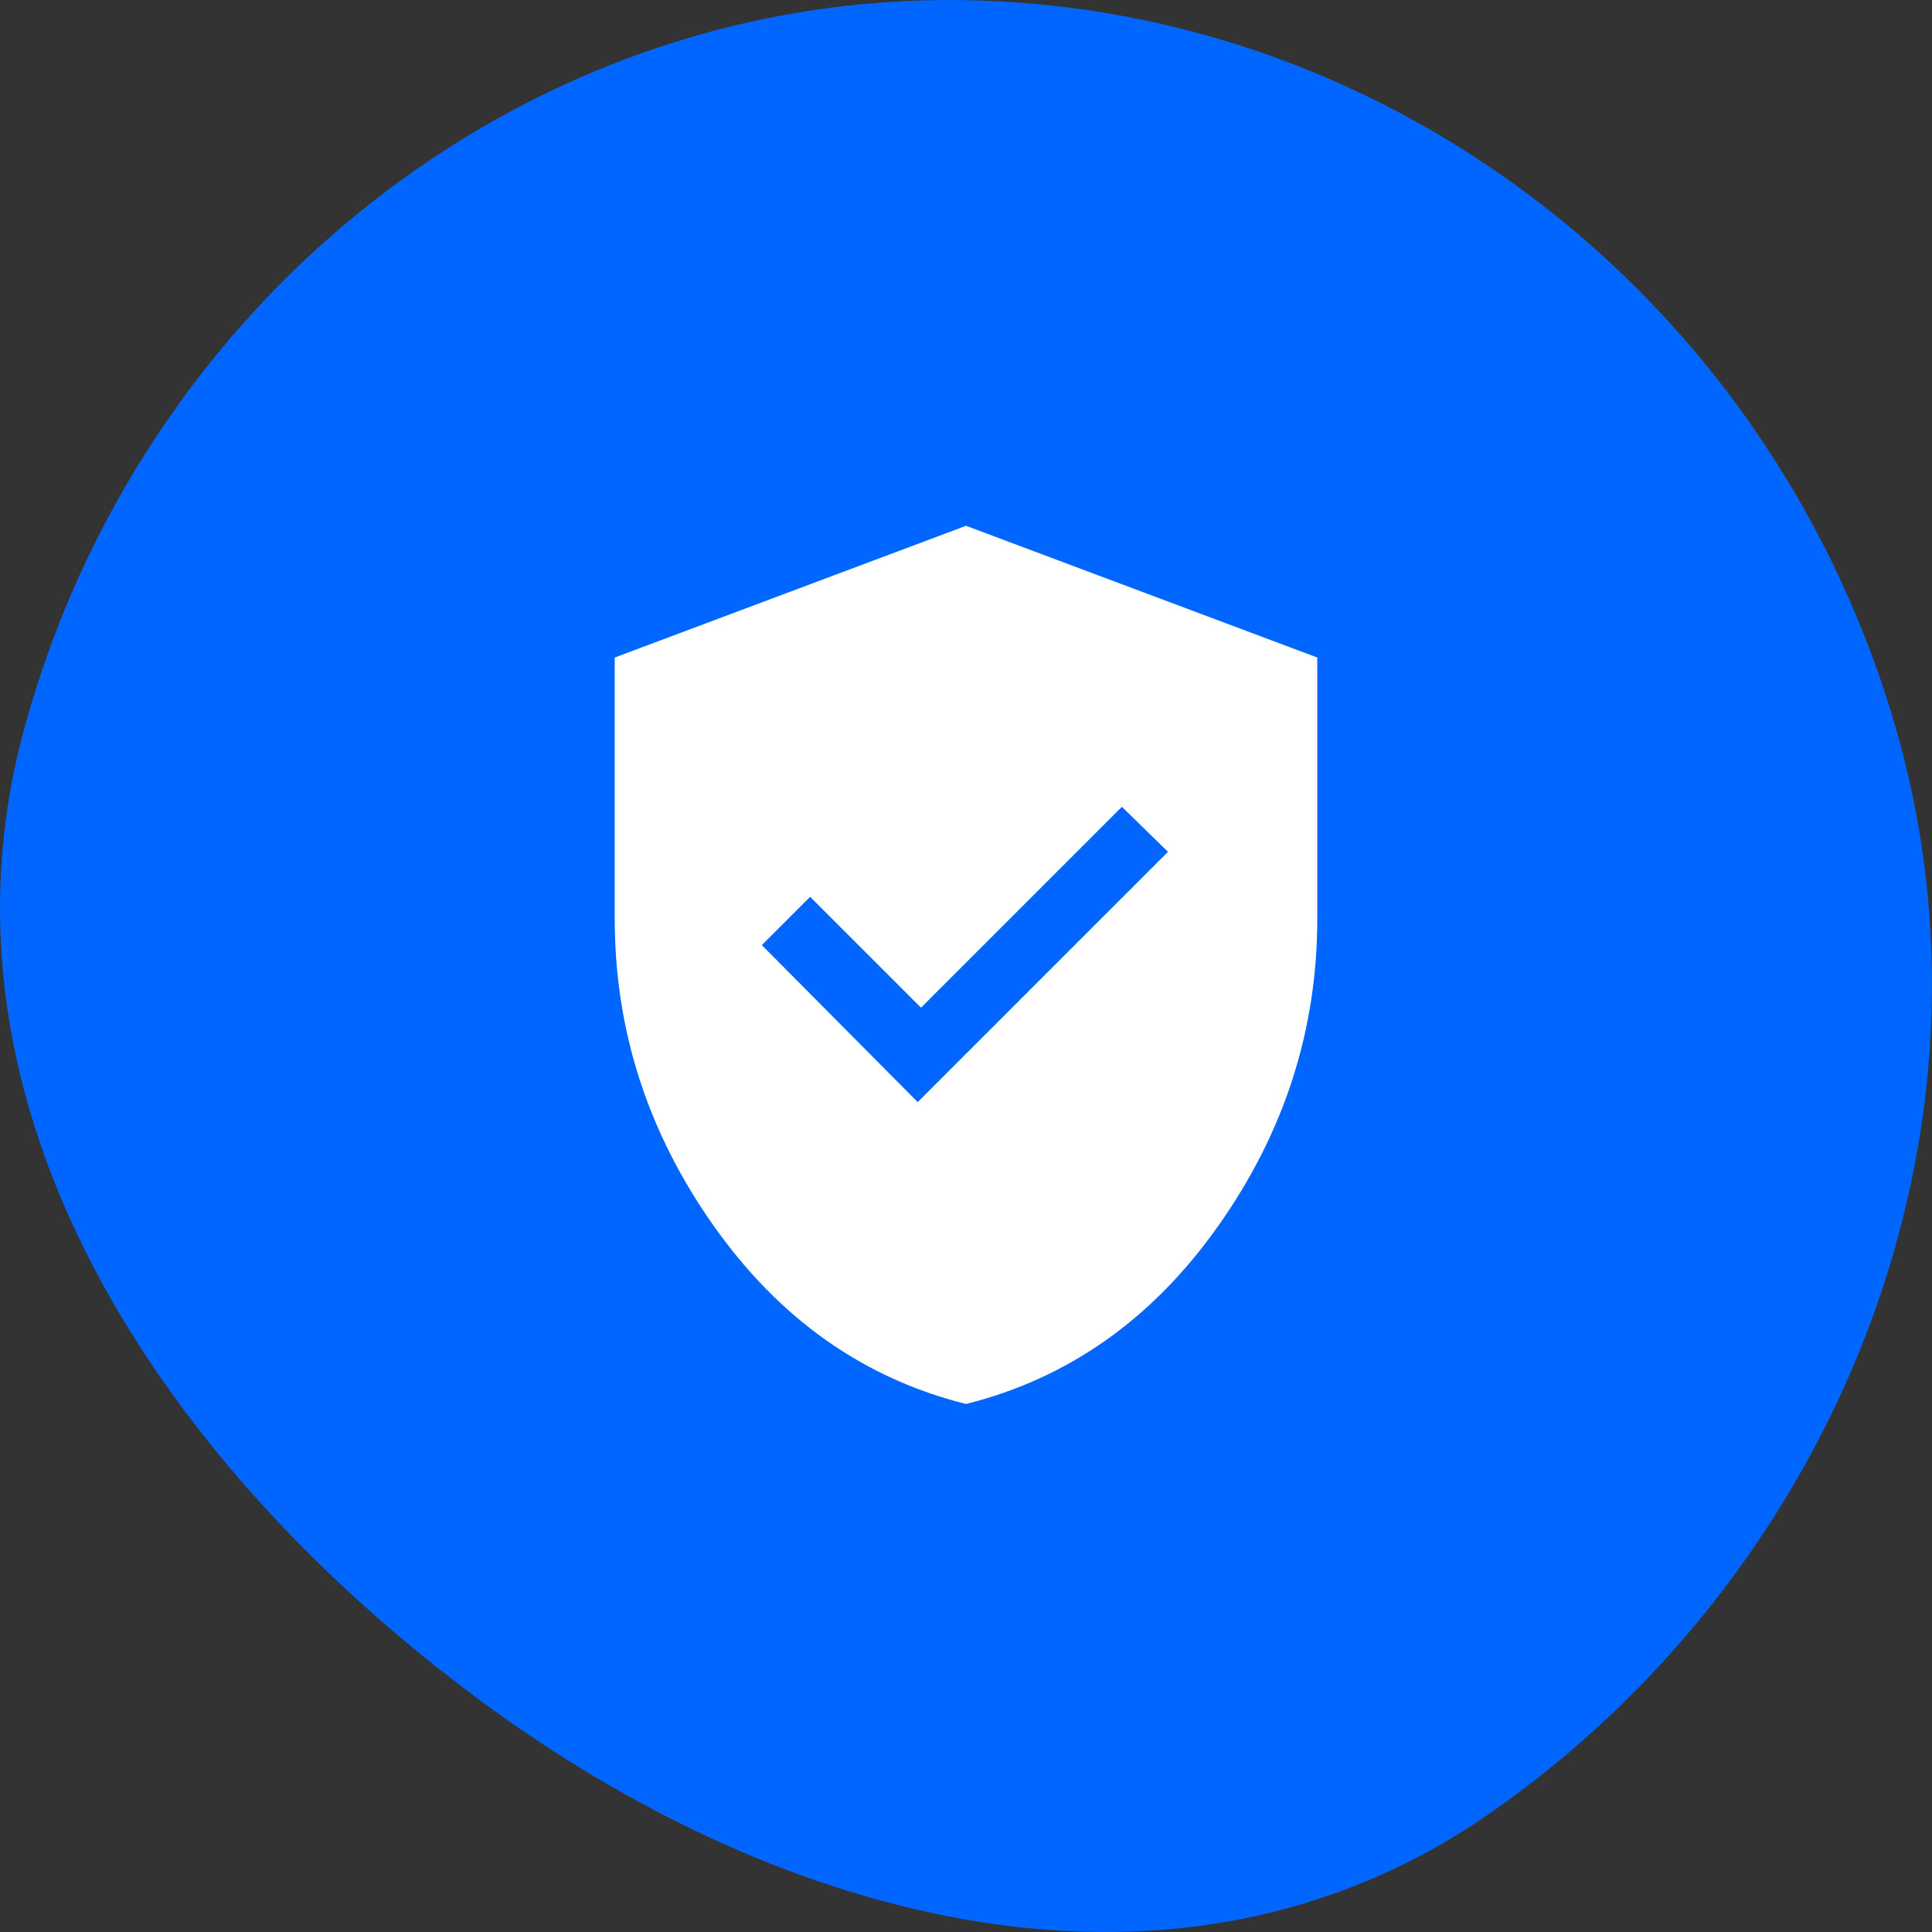 <?xml version="1.0" encoding="UTF-8"?> <svg xmlns="http://www.w3.org/2000/svg" width="88" height="88" viewBox="0 0 88 88" fill="none"><rect x="0" y="0" width="88" height="88" fill="#333333" stroke="none"/> <path fill-rule="evenodd" clip-rule="evenodd" d="M42.996 0.001C62.726 -0.104 80.355 13.201 86.217 32.696C91.869 51.492 83.635 71.645 67.837 82.611C53.666 92.448 35.68 87.689 21.808 77.406C7.574 66.854 -3.657 50.58 1.115 33.147C6.41 13.801 23.565 0.104 42.996 0.001Z" fill="#0066FF"></path> <path d="M41.8 50.199L53.2 38.799L51.1 36.749L41.95 45.899L36.9 40.849L34.7 43.049L41.8 50.199ZM44 63.949C39.333 62.783 35.5 60.074 32.5 55.824C29.5 51.574 28 46.916 28 41.849V29.949L44 23.949L60 29.949V41.849C60 46.916 58.5 51.574 55.5 55.824C52.5 60.074 48.667 62.783 44 63.949Z" fill="white"></path> </svg> 